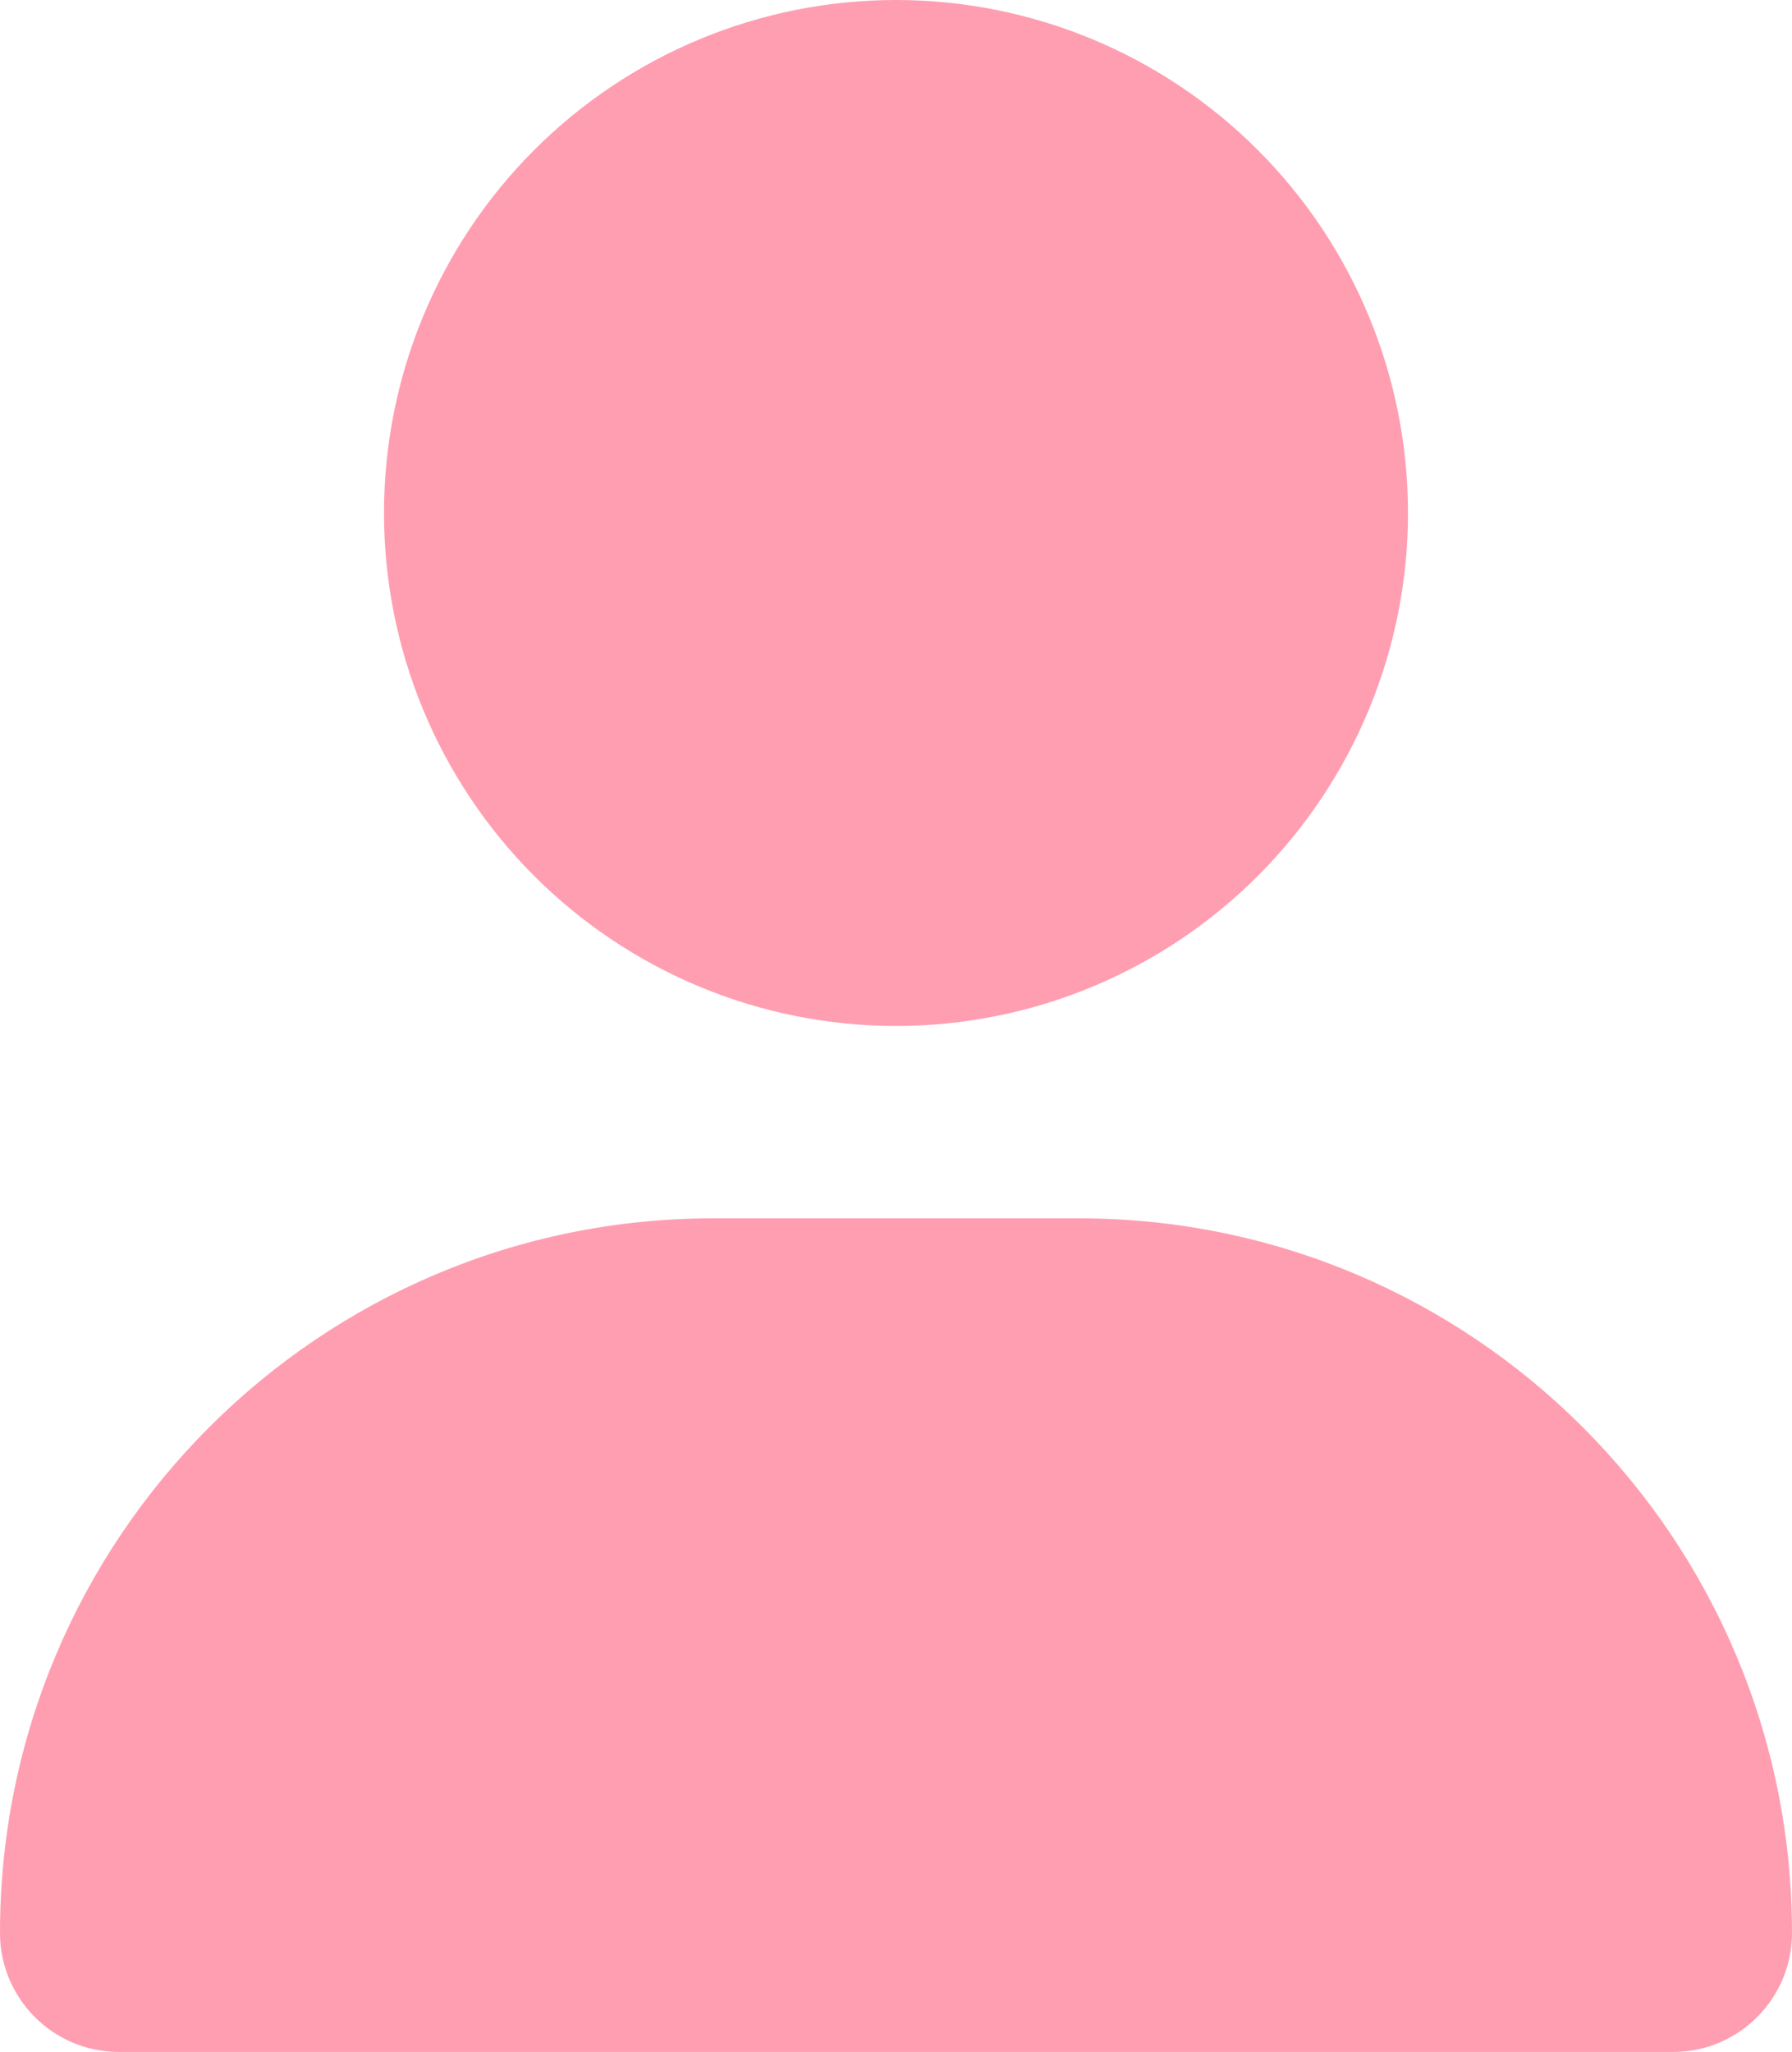 <svg width="62" height="71" viewBox="0 0 62 71" fill="none" xmlns="http://www.w3.org/2000/svg">
<path d="M31 35.5C35.698 35.5 40.204 33.63 43.526 30.301C46.848 26.972 48.714 22.458 48.714 17.75C48.714 13.042 46.848 8.528 43.526 5.199C40.204 1.87 35.698 0 31 0C26.302 0 21.796 1.87 18.474 5.199C15.152 8.528 13.286 13.042 13.286 17.75C13.286 22.458 15.152 26.972 18.474 30.301C21.796 33.63 26.302 35.5 31 35.5ZM24.675 42.156C11.044 42.156 0 53.222 0 66.881C0 69.156 1.841 71 4.11 71H57.89C60.159 71 62 69.156 62 66.881C62 53.222 50.956 42.156 37.325 42.156H24.675Z" fill="#FF9EB1"/>
</svg>
